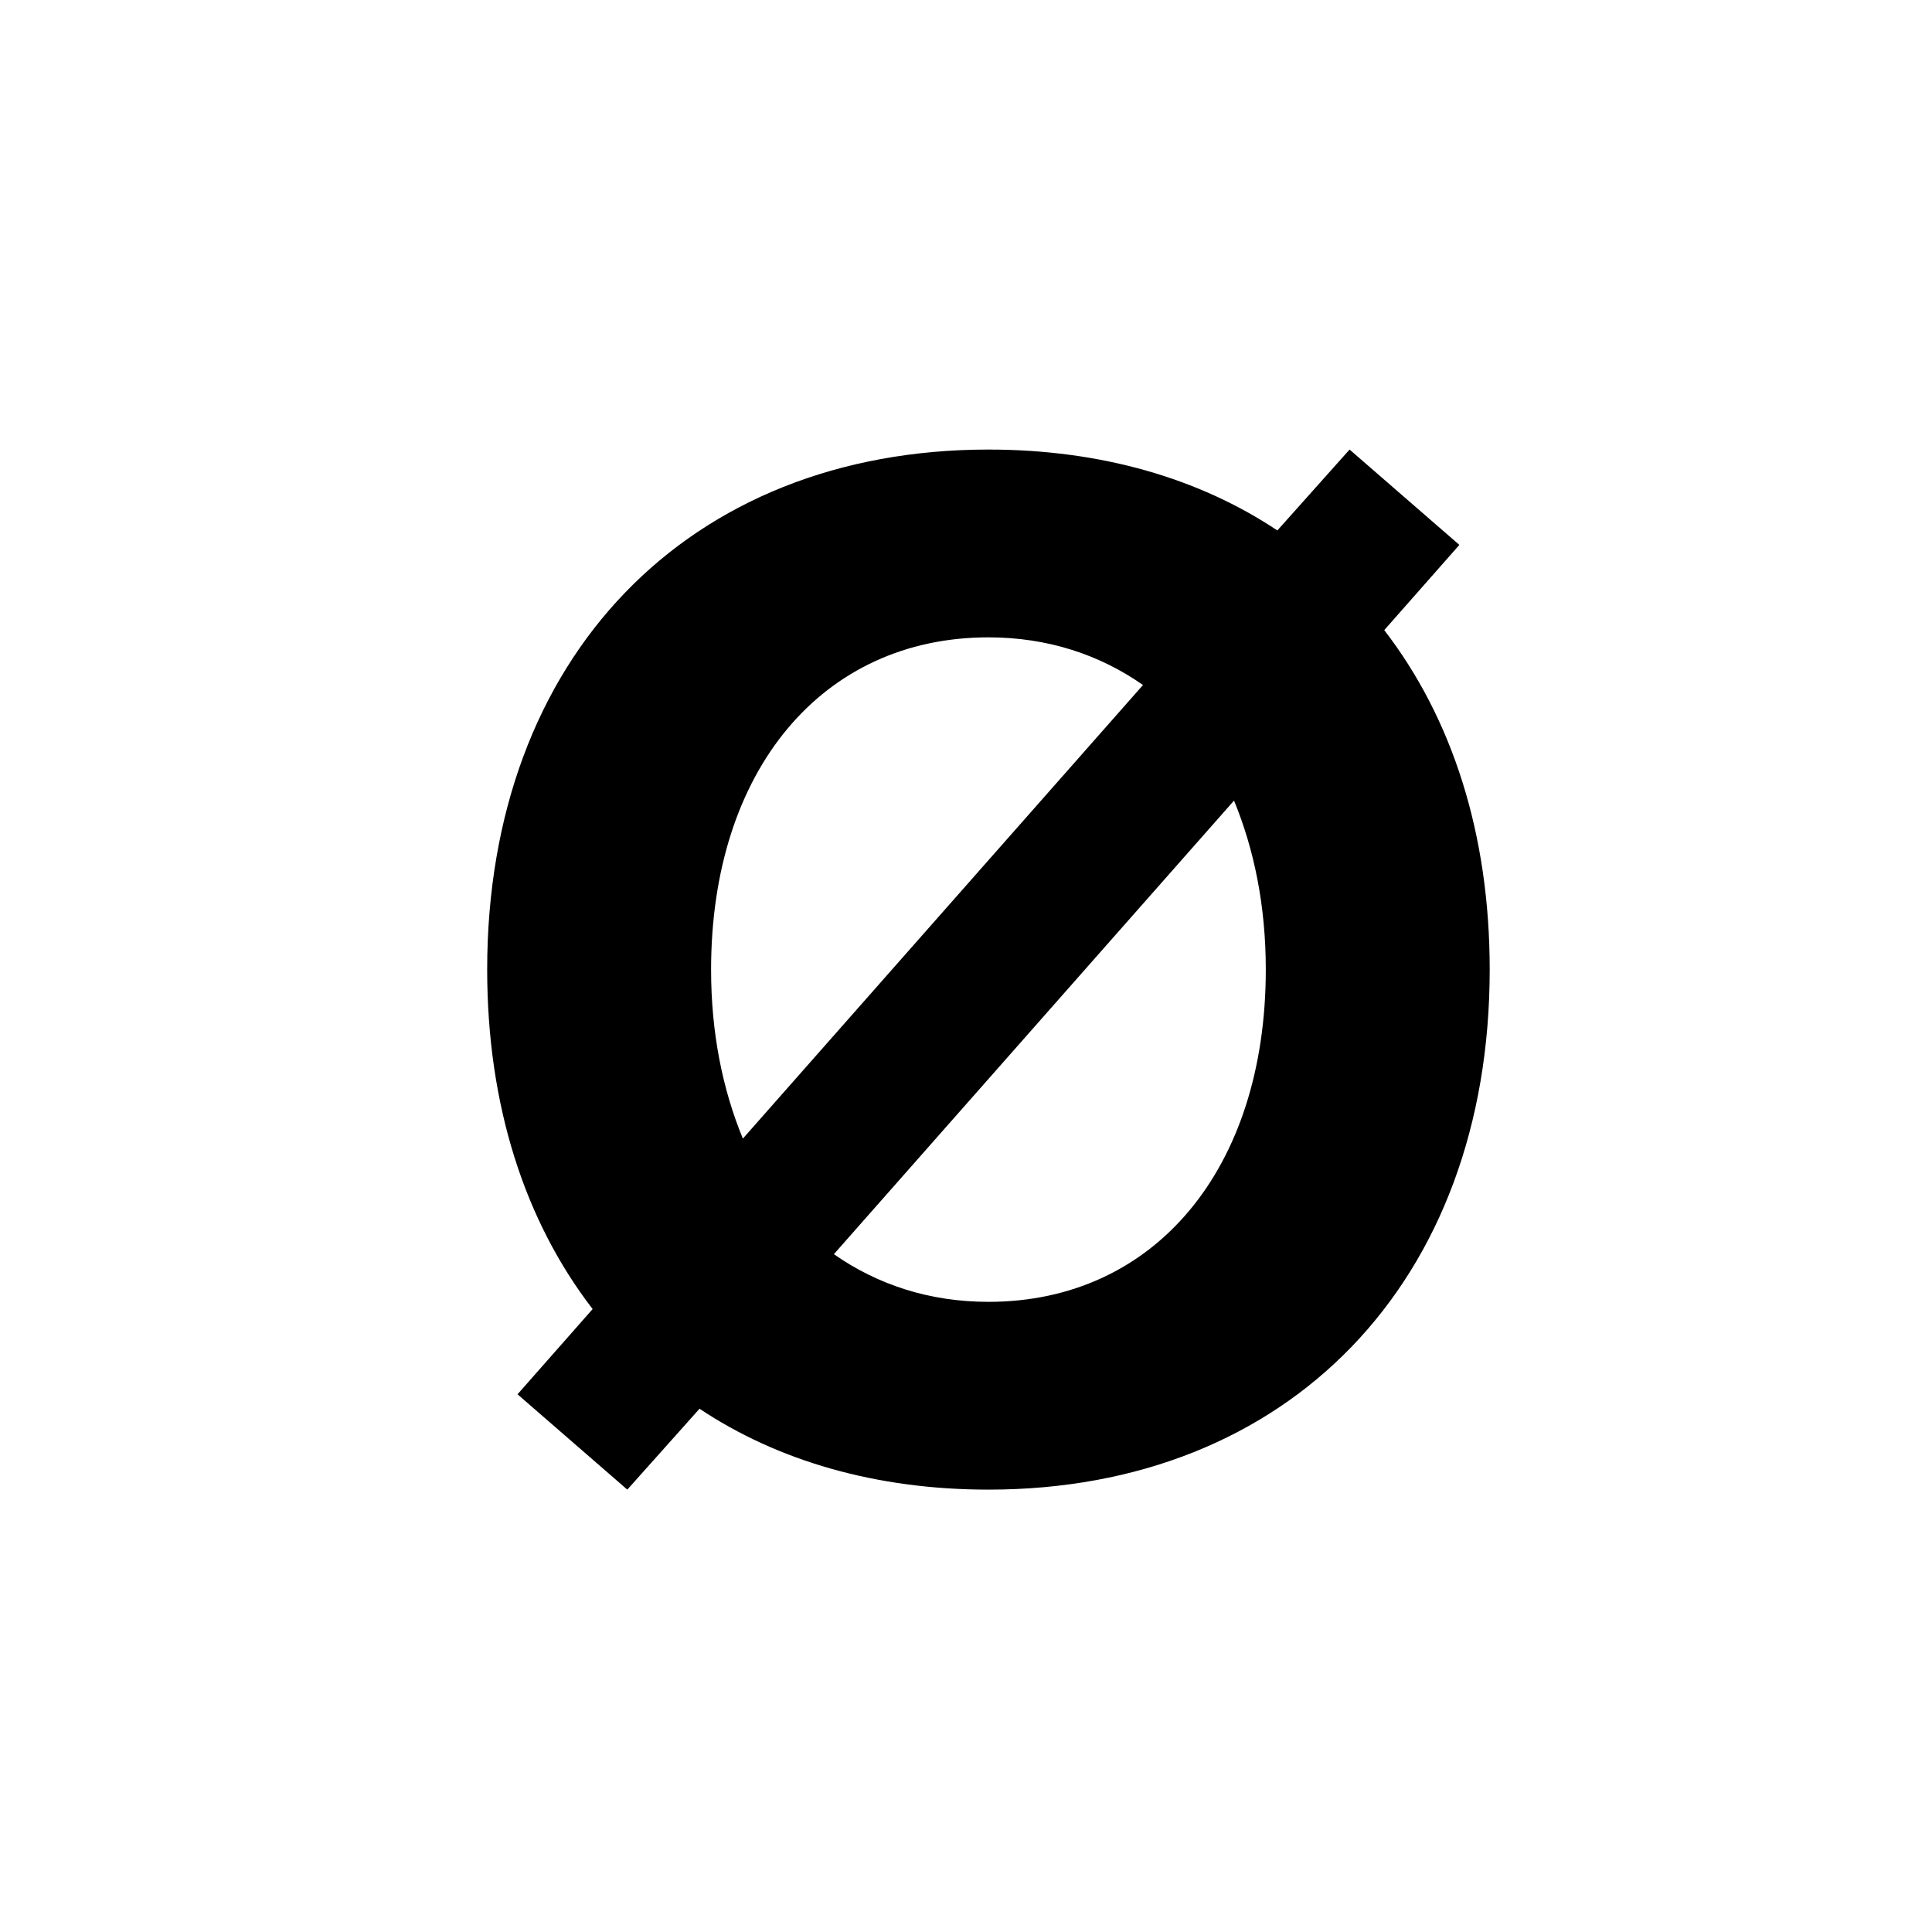 <svg id="Layer_1" data-name="Layer 1" xmlns="http://www.w3.org/2000/svg" viewBox="0 0 900 900"><path d="M460.452,209.422c52.489,0,98.248,13.459,134.586,37.684l33.647-37.684,51.142,44.413-34.992,39.7c31.627,41.048,49.123,94.882,49.123,158.137,0,145.353-93.536,242.255-233.506,242.255-52.488,0-98.247-13.459-134.585-37.684l-33.646,37.684-51.143-44.414,34.992-39.7c-31.628-41.048-49.124-94.882-49.124-158.138C226.946,306.324,320.483,209.422,460.452,209.422Zm-114.4,320.987,186.4-211.3c-20.187-14.131-44.412-22.206-72-22.206-77.387,0-129.2,61.909-129.2,154.773C331.25,481.285,336.634,507.529,346.055,530.409Zm114.4,76.041c77.387,0,129.2-61.909,129.2-154.774,0-29.609-5.383-55.853-14.8-78.732l-186.4,211.3C408.637,598.375,432.862,606.45,460.452,606.45Z"/></svg>